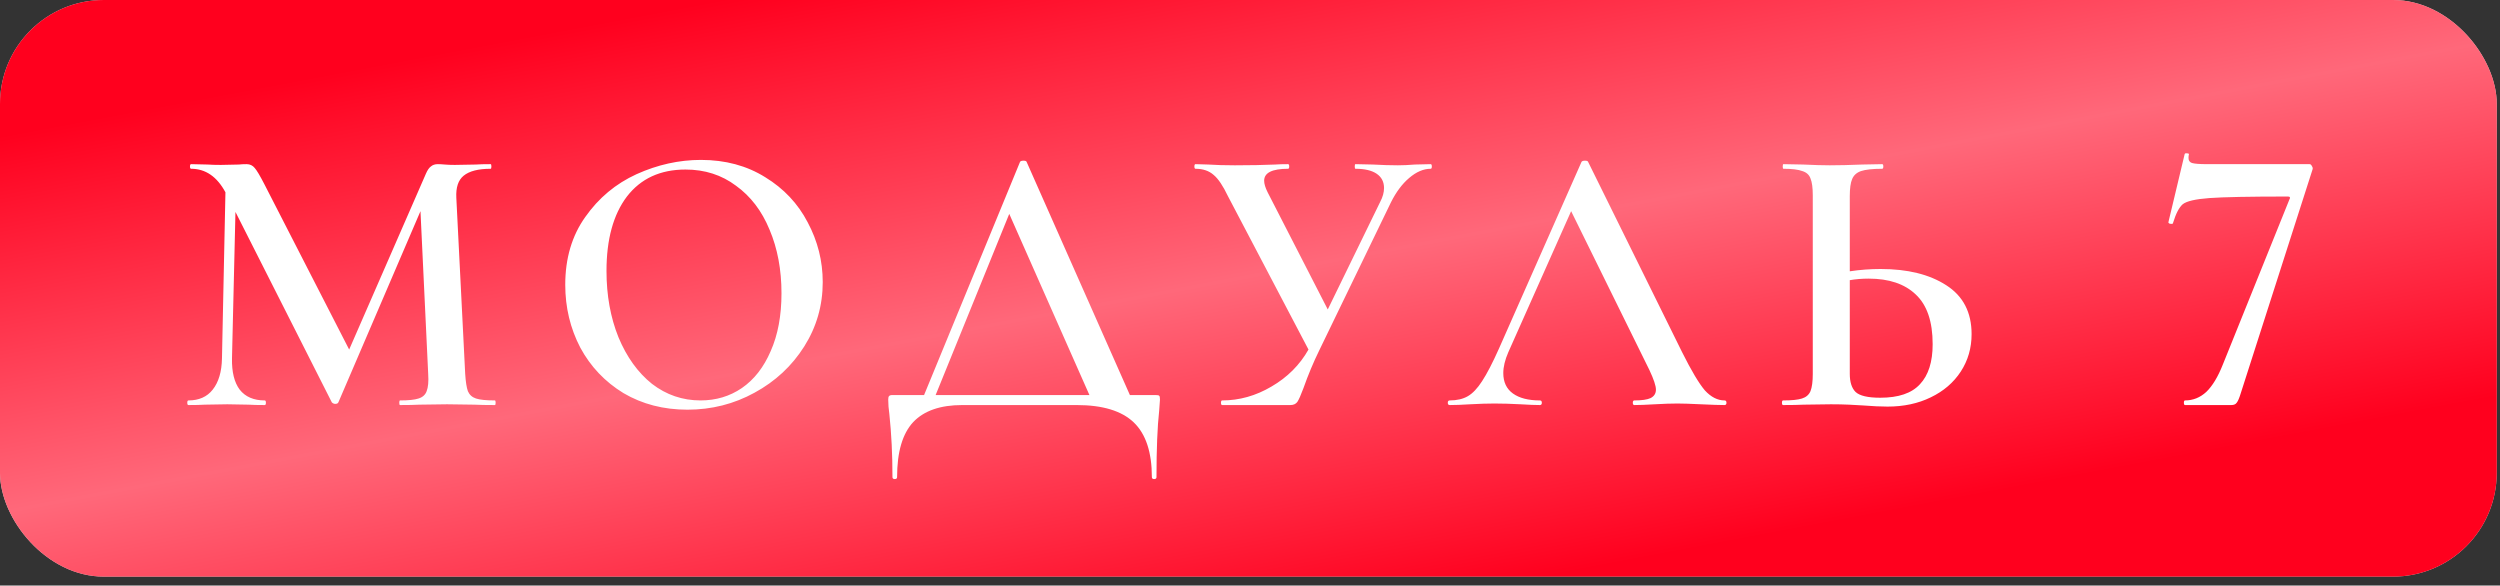 <?xml version="1.0" encoding="UTF-8"?> <svg xmlns="http://www.w3.org/2000/svg" width="269" height="63" viewBox="0 0 269 63" fill="none"><rect x="0" y="0" width="269" height="63" fill="#333333" stroke="none"/><rect width="268.65" height="62.044" rx="11.168" fill="#D9D9D9"></rect><rect width="268.65" height="62.044" rx="11.168" fill="url(#paint0_linear_170_198)"></rect><path d="M53.248 43.086C53.303 43.086 53.331 43.169 53.331 43.335C53.331 43.501 53.303 43.584 53.248 43.584C52.307 43.584 51.575 43.57 51.05 43.542L48.105 43.501L45.119 43.542C44.621 43.57 43.93 43.584 43.045 43.584C42.99 43.584 42.962 43.501 42.962 43.335C42.962 43.169 42.99 43.086 43.045 43.086C43.957 43.086 44.621 43.017 45.036 42.879C45.478 42.741 45.768 42.478 45.907 42.091C46.073 41.676 46.128 41.054 46.073 40.224L45.243 22.722L36.409 43.294C36.354 43.404 36.243 43.459 36.077 43.459C35.939 43.459 35.815 43.404 35.704 43.294L25.335 22.805L24.962 38.566C24.934 40.031 25.211 41.151 25.792 41.925C26.4 42.699 27.299 43.086 28.487 43.086C28.57 43.086 28.612 43.169 28.612 43.335C28.612 43.501 28.57 43.584 28.487 43.584C27.741 43.584 27.16 43.57 26.745 43.542L24.464 43.501L22.017 43.542C21.603 43.57 21.022 43.584 20.276 43.584C20.193 43.584 20.151 43.501 20.151 43.335C20.151 43.169 20.193 43.086 20.276 43.086C21.409 43.086 22.28 42.699 22.888 41.925C23.524 41.123 23.856 40.003 23.884 38.566L24.257 20.69C23.345 19.003 22.114 18.16 20.566 18.16C20.483 18.16 20.441 18.077 20.441 17.911C20.441 17.745 20.483 17.663 20.566 17.663L22.349 17.704C22.709 17.732 23.179 17.745 23.759 17.745L25.709 17.704C25.93 17.676 26.206 17.663 26.538 17.663C26.898 17.663 27.188 17.801 27.409 18.077C27.63 18.326 27.976 18.907 28.446 19.819L37.57 37.612L45.824 18.699C45.99 18.312 46.169 18.05 46.363 17.911C46.556 17.745 46.805 17.663 47.109 17.663C47.303 17.663 47.552 17.676 47.856 17.704C48.16 17.732 48.52 17.745 48.934 17.745L51.215 17.704C51.575 17.676 52.1 17.663 52.791 17.663C52.847 17.663 52.874 17.745 52.874 17.911C52.874 18.077 52.847 18.16 52.791 18.16C51.464 18.16 50.496 18.409 49.888 18.907C49.308 19.377 49.045 20.165 49.1 21.271L50.054 40.224C50.109 41.082 50.206 41.704 50.344 42.091C50.51 42.478 50.801 42.741 51.215 42.879C51.63 43.017 52.307 43.086 53.248 43.086ZM73.969 44.082C71.397 44.082 69.102 43.487 67.084 42.298C65.093 41.082 63.545 39.45 62.439 37.404C61.36 35.331 60.821 33.077 60.821 30.644C60.821 27.796 61.54 25.363 62.978 23.345C64.416 21.298 66.254 19.764 68.494 18.741C70.761 17.718 73.07 17.206 75.42 17.206C78.047 17.206 80.356 17.828 82.346 19.073C84.337 20.289 85.858 21.907 86.909 23.925C87.987 25.944 88.526 28.086 88.526 30.354C88.526 32.87 87.862 35.178 86.535 37.28C85.208 39.381 83.425 41.04 81.185 42.257C78.973 43.473 76.568 44.082 73.969 44.082ZM75.379 43.086C77.038 43.086 78.517 42.644 79.817 41.759C81.144 40.847 82.18 39.52 82.927 37.778C83.701 36.036 84.088 33.962 84.088 31.556C84.088 29.013 83.66 26.732 82.803 24.713C81.973 22.695 80.77 21.119 79.194 19.985C77.646 18.824 75.835 18.243 73.761 18.243C71.052 18.243 68.95 19.211 67.457 21.146C65.992 23.082 65.259 25.75 65.259 29.151C65.259 31.778 65.688 34.155 66.545 36.285C67.43 38.413 68.632 40.086 70.153 41.303C71.701 42.492 73.443 43.086 75.379 43.086ZM124.315 42.506C124.563 42.506 124.702 42.533 124.729 42.589C124.785 42.616 124.812 42.755 124.812 43.003C124.812 43.114 124.785 43.501 124.729 44.165C124.536 45.907 124.439 48.298 124.439 51.34C124.439 51.478 124.356 51.547 124.19 51.547C124.024 51.547 123.941 51.478 123.941 51.34C123.941 48.658 123.291 46.694 121.992 45.45C120.692 44.206 118.646 43.584 115.854 43.584H103.536C101.186 43.584 99.43 44.192 98.269 45.409C97.107 46.653 96.527 48.63 96.527 51.34C96.527 51.478 96.444 51.547 96.278 51.547C96.112 51.547 96.029 51.478 96.029 51.34C96.029 48.907 95.918 46.653 95.697 44.579C95.614 43.999 95.573 43.473 95.573 43.003C95.573 42.81 95.6 42.685 95.656 42.63C95.711 42.547 95.835 42.506 96.029 42.506H99.43L109.757 17.414C109.812 17.331 109.937 17.289 110.13 17.289C110.324 17.289 110.434 17.331 110.462 17.414L121.577 42.506H124.315ZM117.222 42.506L108.596 23.013L100.674 42.506H117.222ZM153.94 17.663C154.023 17.663 154.065 17.745 154.065 17.911C154.065 18.077 154.023 18.16 153.94 18.16C153.166 18.16 152.392 18.492 151.618 19.156C150.871 19.791 150.221 20.663 149.668 21.768L141.954 37.695C141.318 38.994 140.751 40.349 140.254 41.759C139.977 42.506 139.756 43.003 139.59 43.252C139.424 43.473 139.175 43.584 138.843 43.584H131.503C131.42 43.584 131.378 43.501 131.378 43.335C131.378 43.169 131.42 43.086 131.503 43.086C133.355 43.086 135.125 42.589 136.811 41.593C138.526 40.598 139.853 39.271 140.793 37.612L132.125 21.105C131.599 19.999 131.088 19.238 130.59 18.824C130.092 18.381 129.443 18.16 128.641 18.16C128.558 18.16 128.516 18.077 128.516 17.911C128.516 17.745 128.558 17.663 128.641 17.663L130.009 17.704C130.839 17.759 131.793 17.787 132.871 17.787C134.503 17.787 135.954 17.759 137.226 17.704C137.585 17.676 138.042 17.663 138.595 17.663C138.678 17.663 138.719 17.745 138.719 17.911C138.719 18.077 138.678 18.16 138.595 18.16C136.88 18.16 136.023 18.589 136.023 19.446C136.023 19.778 136.148 20.192 136.397 20.69L142.867 33.298L148.507 21.727C148.784 21.202 148.922 20.704 148.922 20.234C148.922 19.57 148.659 19.059 148.134 18.699C147.608 18.34 146.848 18.16 145.853 18.16C145.797 18.16 145.77 18.077 145.77 17.911C145.77 17.745 145.797 17.663 145.853 17.663L147.719 17.704C148.714 17.759 149.613 17.787 150.415 17.787C150.968 17.787 151.576 17.759 152.24 17.704L153.94 17.663ZM185.56 43.086C185.699 43.086 185.768 43.169 185.768 43.335C185.768 43.501 185.699 43.584 185.56 43.584C185.035 43.584 184.192 43.556 183.031 43.501C181.869 43.446 181.026 43.418 180.501 43.418C179.809 43.418 178.994 43.446 178.054 43.501C177.113 43.556 176.381 43.584 175.855 43.584C175.745 43.584 175.69 43.501 175.69 43.335C175.69 43.169 175.745 43.086 175.855 43.086C176.657 43.086 177.238 43.003 177.597 42.837C177.984 42.644 178.178 42.34 178.178 41.925C178.178 41.51 177.943 40.805 177.473 39.81L169.054 22.722L162.293 37.902C161.934 38.731 161.754 39.478 161.754 40.142C161.754 41.109 162.1 41.842 162.791 42.34C163.482 42.837 164.45 43.086 165.694 43.086C165.832 43.086 165.902 43.169 165.902 43.335C165.902 43.501 165.832 43.584 165.694 43.584C165.197 43.584 164.505 43.556 163.621 43.501C162.57 43.446 161.63 43.418 160.8 43.418C160.054 43.418 159.183 43.446 158.187 43.501C157.303 43.556 156.57 43.584 155.989 43.584C155.851 43.584 155.782 43.501 155.782 43.335C155.782 43.169 155.851 43.086 155.989 43.086C156.763 43.086 157.413 42.934 157.939 42.63C158.464 42.326 158.975 41.787 159.473 41.013C159.998 40.211 160.607 39.036 161.298 37.487L170.173 17.414C170.229 17.331 170.353 17.289 170.547 17.289C170.74 17.289 170.851 17.331 170.879 17.414L180.998 37.902C181.994 39.893 182.809 41.261 183.445 42.008C184.109 42.727 184.814 43.086 185.56 43.086ZM202.355 28.944C205.258 28.944 207.608 29.524 209.406 30.685C211.23 31.847 212.143 33.602 212.143 35.953C212.143 37.446 211.756 38.787 210.982 39.976C210.207 41.165 209.129 42.091 207.747 42.755C206.392 43.418 204.843 43.75 203.101 43.75C202.383 43.75 201.498 43.708 200.447 43.625C200.06 43.598 199.562 43.57 198.954 43.542C198.373 43.515 197.724 43.501 197.005 43.501L194.06 43.542C193.535 43.57 192.802 43.584 191.862 43.584C191.779 43.584 191.738 43.501 191.738 43.335C191.738 43.169 191.779 43.086 191.862 43.086C192.802 43.086 193.479 43.017 193.894 42.879C194.337 42.741 194.641 42.478 194.807 42.091C194.973 41.676 195.055 41.054 195.055 40.224V21.022C195.055 20.192 194.973 19.584 194.807 19.197C194.668 18.81 194.378 18.547 193.936 18.409C193.493 18.243 192.816 18.16 191.903 18.16C191.848 18.16 191.82 18.077 191.82 17.911C191.82 17.745 191.848 17.663 191.903 17.663L194.019 17.704C195.18 17.759 196.134 17.787 196.88 17.787C197.876 17.787 199.037 17.759 200.364 17.704L202.521 17.663C202.604 17.663 202.645 17.745 202.645 17.911C202.645 18.077 202.604 18.16 202.521 18.16C201.498 18.16 200.737 18.243 200.24 18.409C199.77 18.575 199.452 18.865 199.286 19.28C199.12 19.667 199.037 20.275 199.037 21.105V29.192C200.143 29.026 201.249 28.944 202.355 28.944ZM202.313 42.796C204.277 42.796 205.701 42.312 206.585 41.344C207.498 40.377 207.954 38.939 207.954 37.031C207.954 34.598 207.346 32.814 206.129 31.681C204.94 30.547 203.254 29.98 201.069 29.98C200.35 29.98 199.673 30.036 199.037 30.146V40.224C199.037 41.109 199.244 41.759 199.659 42.174C200.102 42.589 200.986 42.796 202.313 42.796ZM241.124 42.257C240.958 42.81 240.806 43.169 240.668 43.335C240.558 43.501 240.364 43.584 240.088 43.584H235.111C235.028 43.584 234.986 43.501 234.986 43.335C234.986 43.169 235.028 43.086 235.111 43.086C235.968 43.086 236.728 42.782 237.392 42.174C238.055 41.538 238.65 40.556 239.175 39.229L246.35 21.437C246.405 21.354 246.419 21.285 246.392 21.229C246.364 21.174 246.295 21.146 246.184 21.146C242.064 21.146 239.244 21.202 237.723 21.312C236.23 21.423 235.276 21.644 234.862 21.976C234.475 22.308 234.129 22.971 233.825 23.967C233.825 24.049 233.77 24.091 233.659 24.091C233.576 24.091 233.493 24.077 233.41 24.049C233.327 23.994 233.3 23.939 233.327 23.884L235.069 16.584C235.097 16.501 235.18 16.474 235.318 16.501C235.484 16.501 235.553 16.543 235.525 16.626C235.498 16.709 235.484 16.833 235.484 16.999C235.484 17.275 235.608 17.455 235.857 17.538C236.134 17.621 236.673 17.663 237.475 17.663H248.507C248.617 17.663 248.7 17.732 248.756 17.87C248.839 17.98 248.866 18.091 248.839 18.202L241.124 42.257Z" fill="white"></path><defs><linearGradient id="paint0_linear_170_198" x1="24.817" y1="9.927" x2="39.232" y2="86.109" gradientUnits="userSpaceOnUse"><stop stop-color="#FF001E"></stop><stop offset="0.514" stop-color="#FF687A"></stop><stop offset="1" stop-color="#FF001E"></stop></linearGradient></defs></svg> 